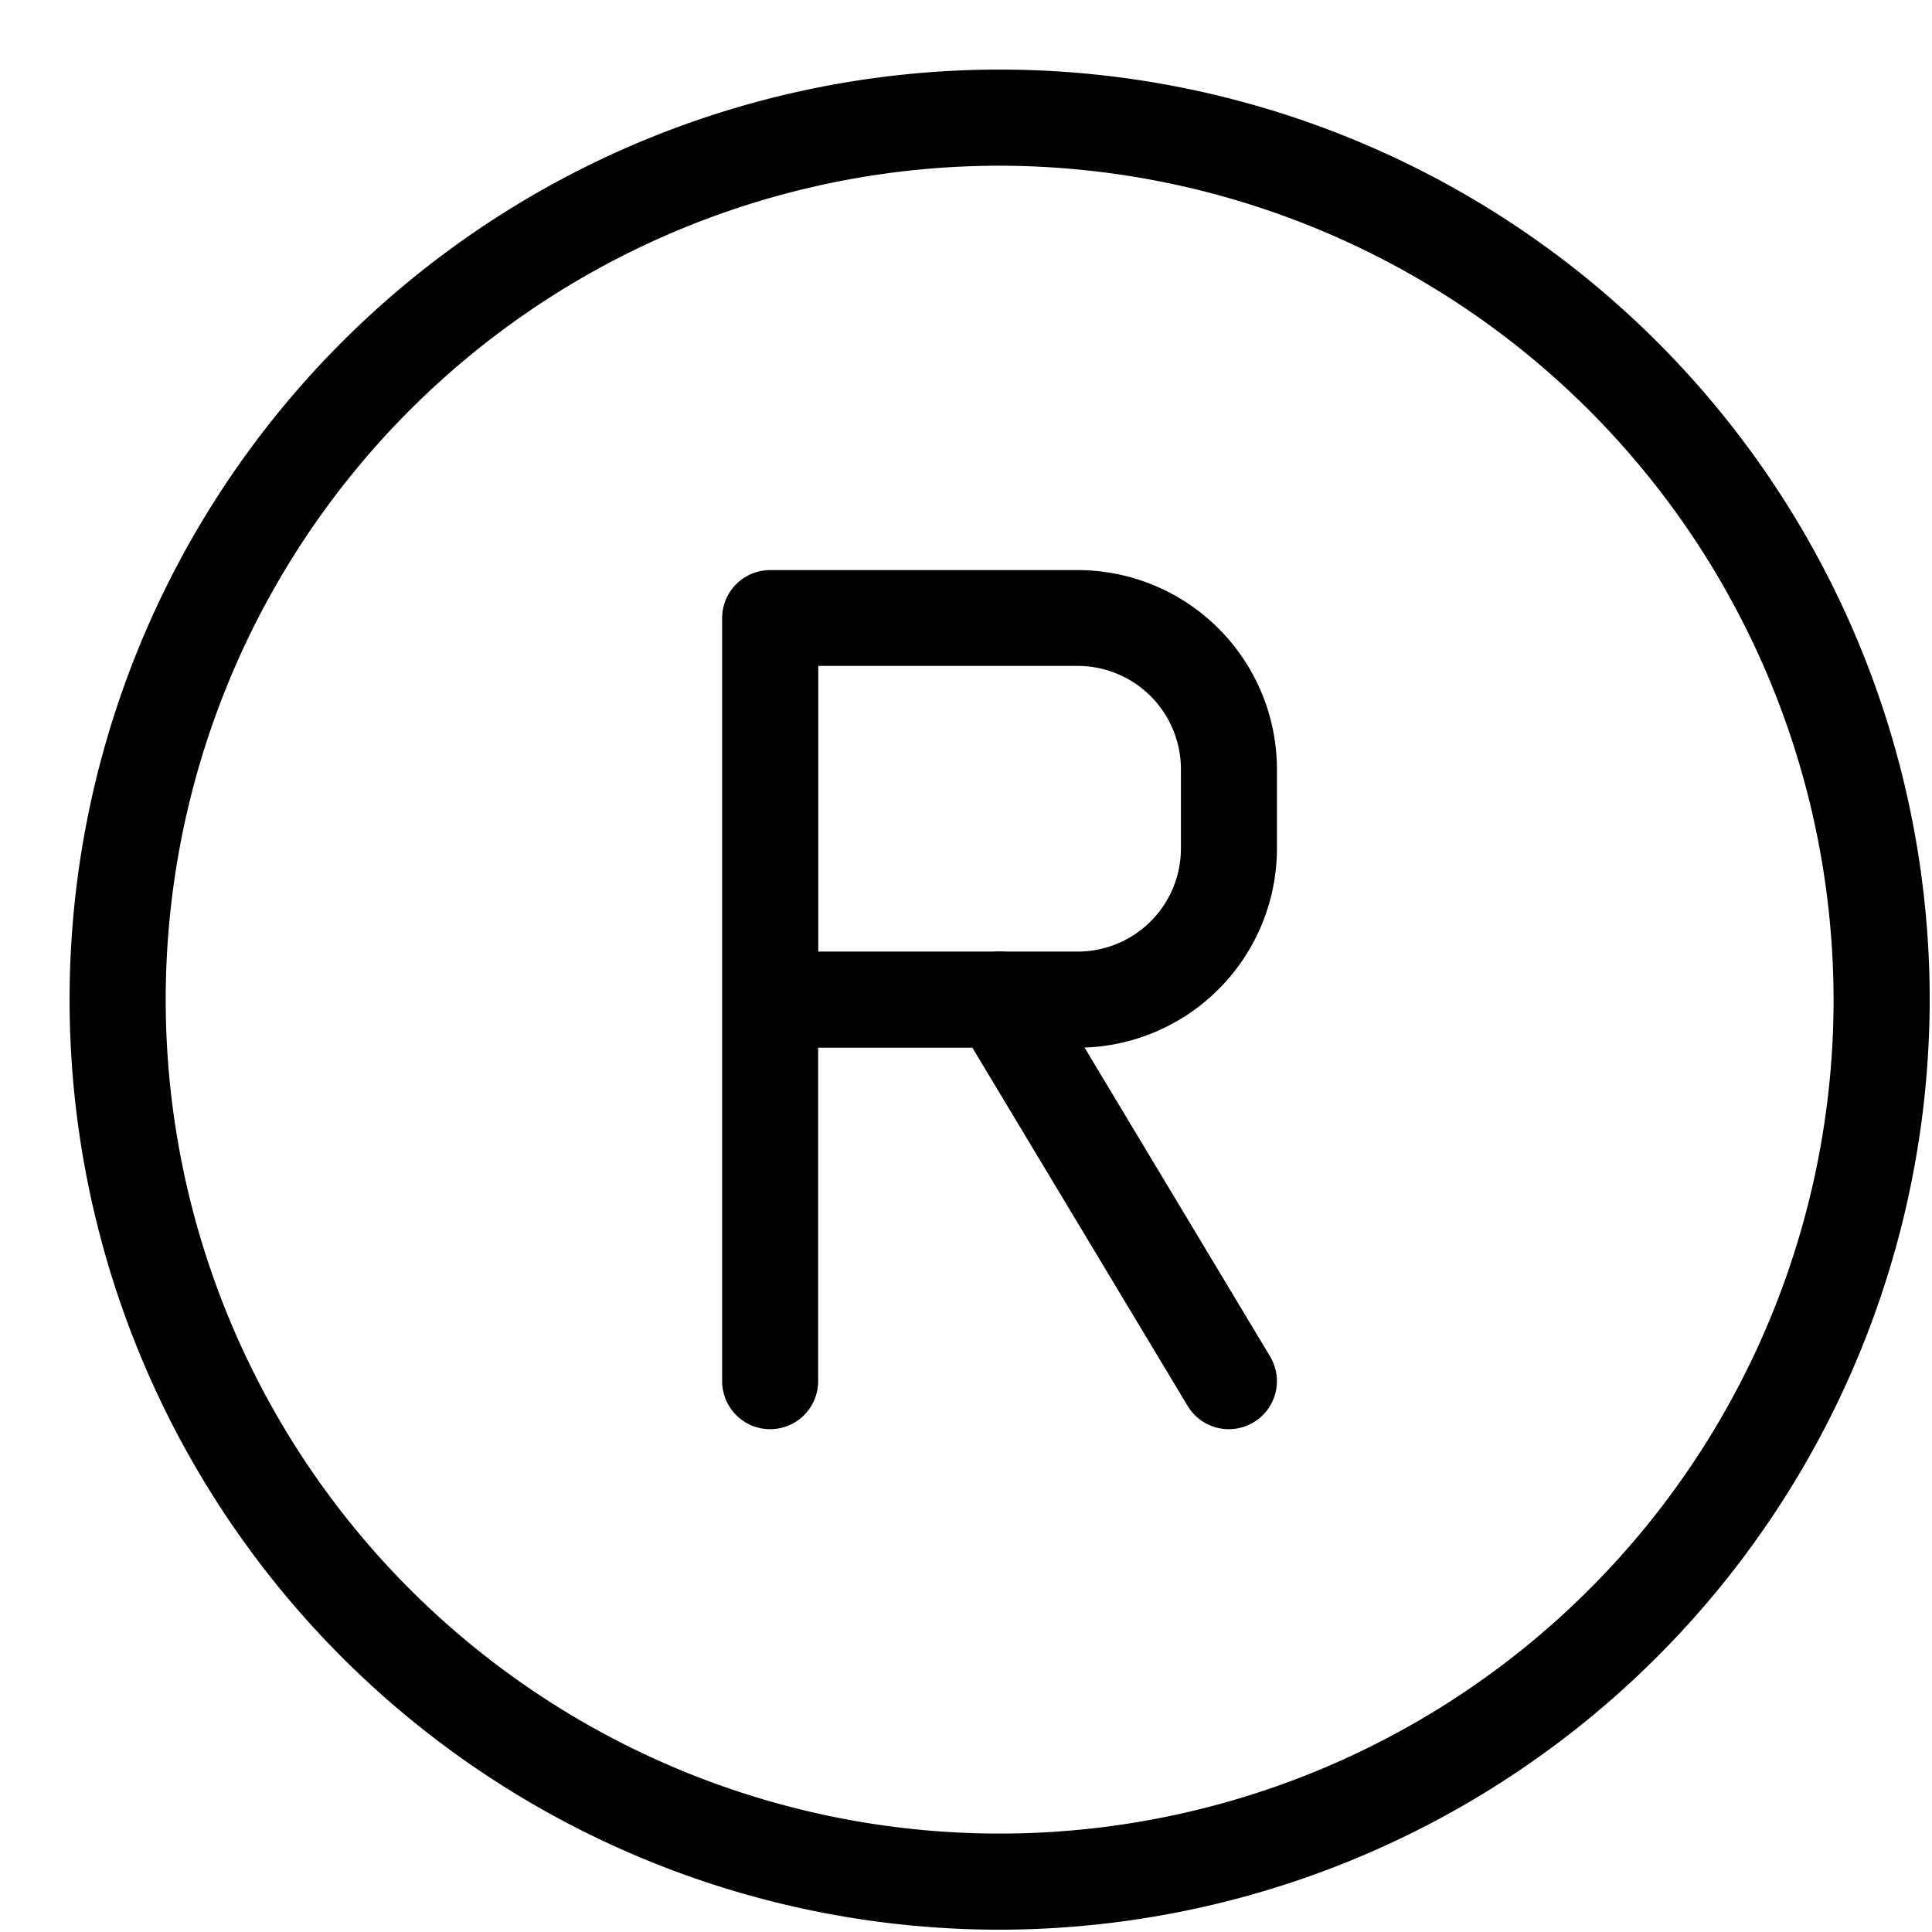 <?xml version="1.0" encoding="UTF-8"?><svg xmlns="http://www.w3.org/2000/svg" xmlns:xlink="http://www.w3.org/1999/xlink" height="20.1" preserveAspectRatio="xMidYMid meet" version="1.0" viewBox="1.6 1.6 20.1 20.1" width="20.1" zoomAndPan="magnify">
 <g id="change1_1"><path d="m12 21.676a9.676 9.676 0 1 1 9.676 -9.676 9.687 9.687 0 0 1 -9.676 9.676zm0-18.352a8.676 8.676 0 1 0 8.676 8.676 8.686 8.686 0 0 0 -8.676 -8.676z" fill="inherit"/></g>
 <g id="change1_2"><path d="m9.613 16.469a0.5 0.5 0 0 1 -0.5 -0.5v-7.938a0.5 0.5 0 0 1 0.5 -0.5h3.2a2.075 2.075 0 0 1 2.072 2.069v0.825a2.075 2.075 0 0 1 -2.073 2.075h-2.7v3.469a0.5 0.5 0 0 1 -0.499 0.5zm0.5-4.969h2.7a1.074 1.074 0 0 0 1.073 -1.072v-0.828a1.075 1.075 0 0 0 -1.073 -1.072h-2.7z" fill="inherit"/></g>
 <g id="change1_3"><path d="m14.385 16.469a0.5 0.5 0 0 1 -0.429 -0.242l-2.385-3.969a0.5 0.5 0 1 1 0.858 -0.516l2.384 3.969a0.5 0.5 0 0 1 -0.17 0.686 0.509 0.509 0 0 1 -0.258 0.072z" fill="inherit"/></g>
</svg>